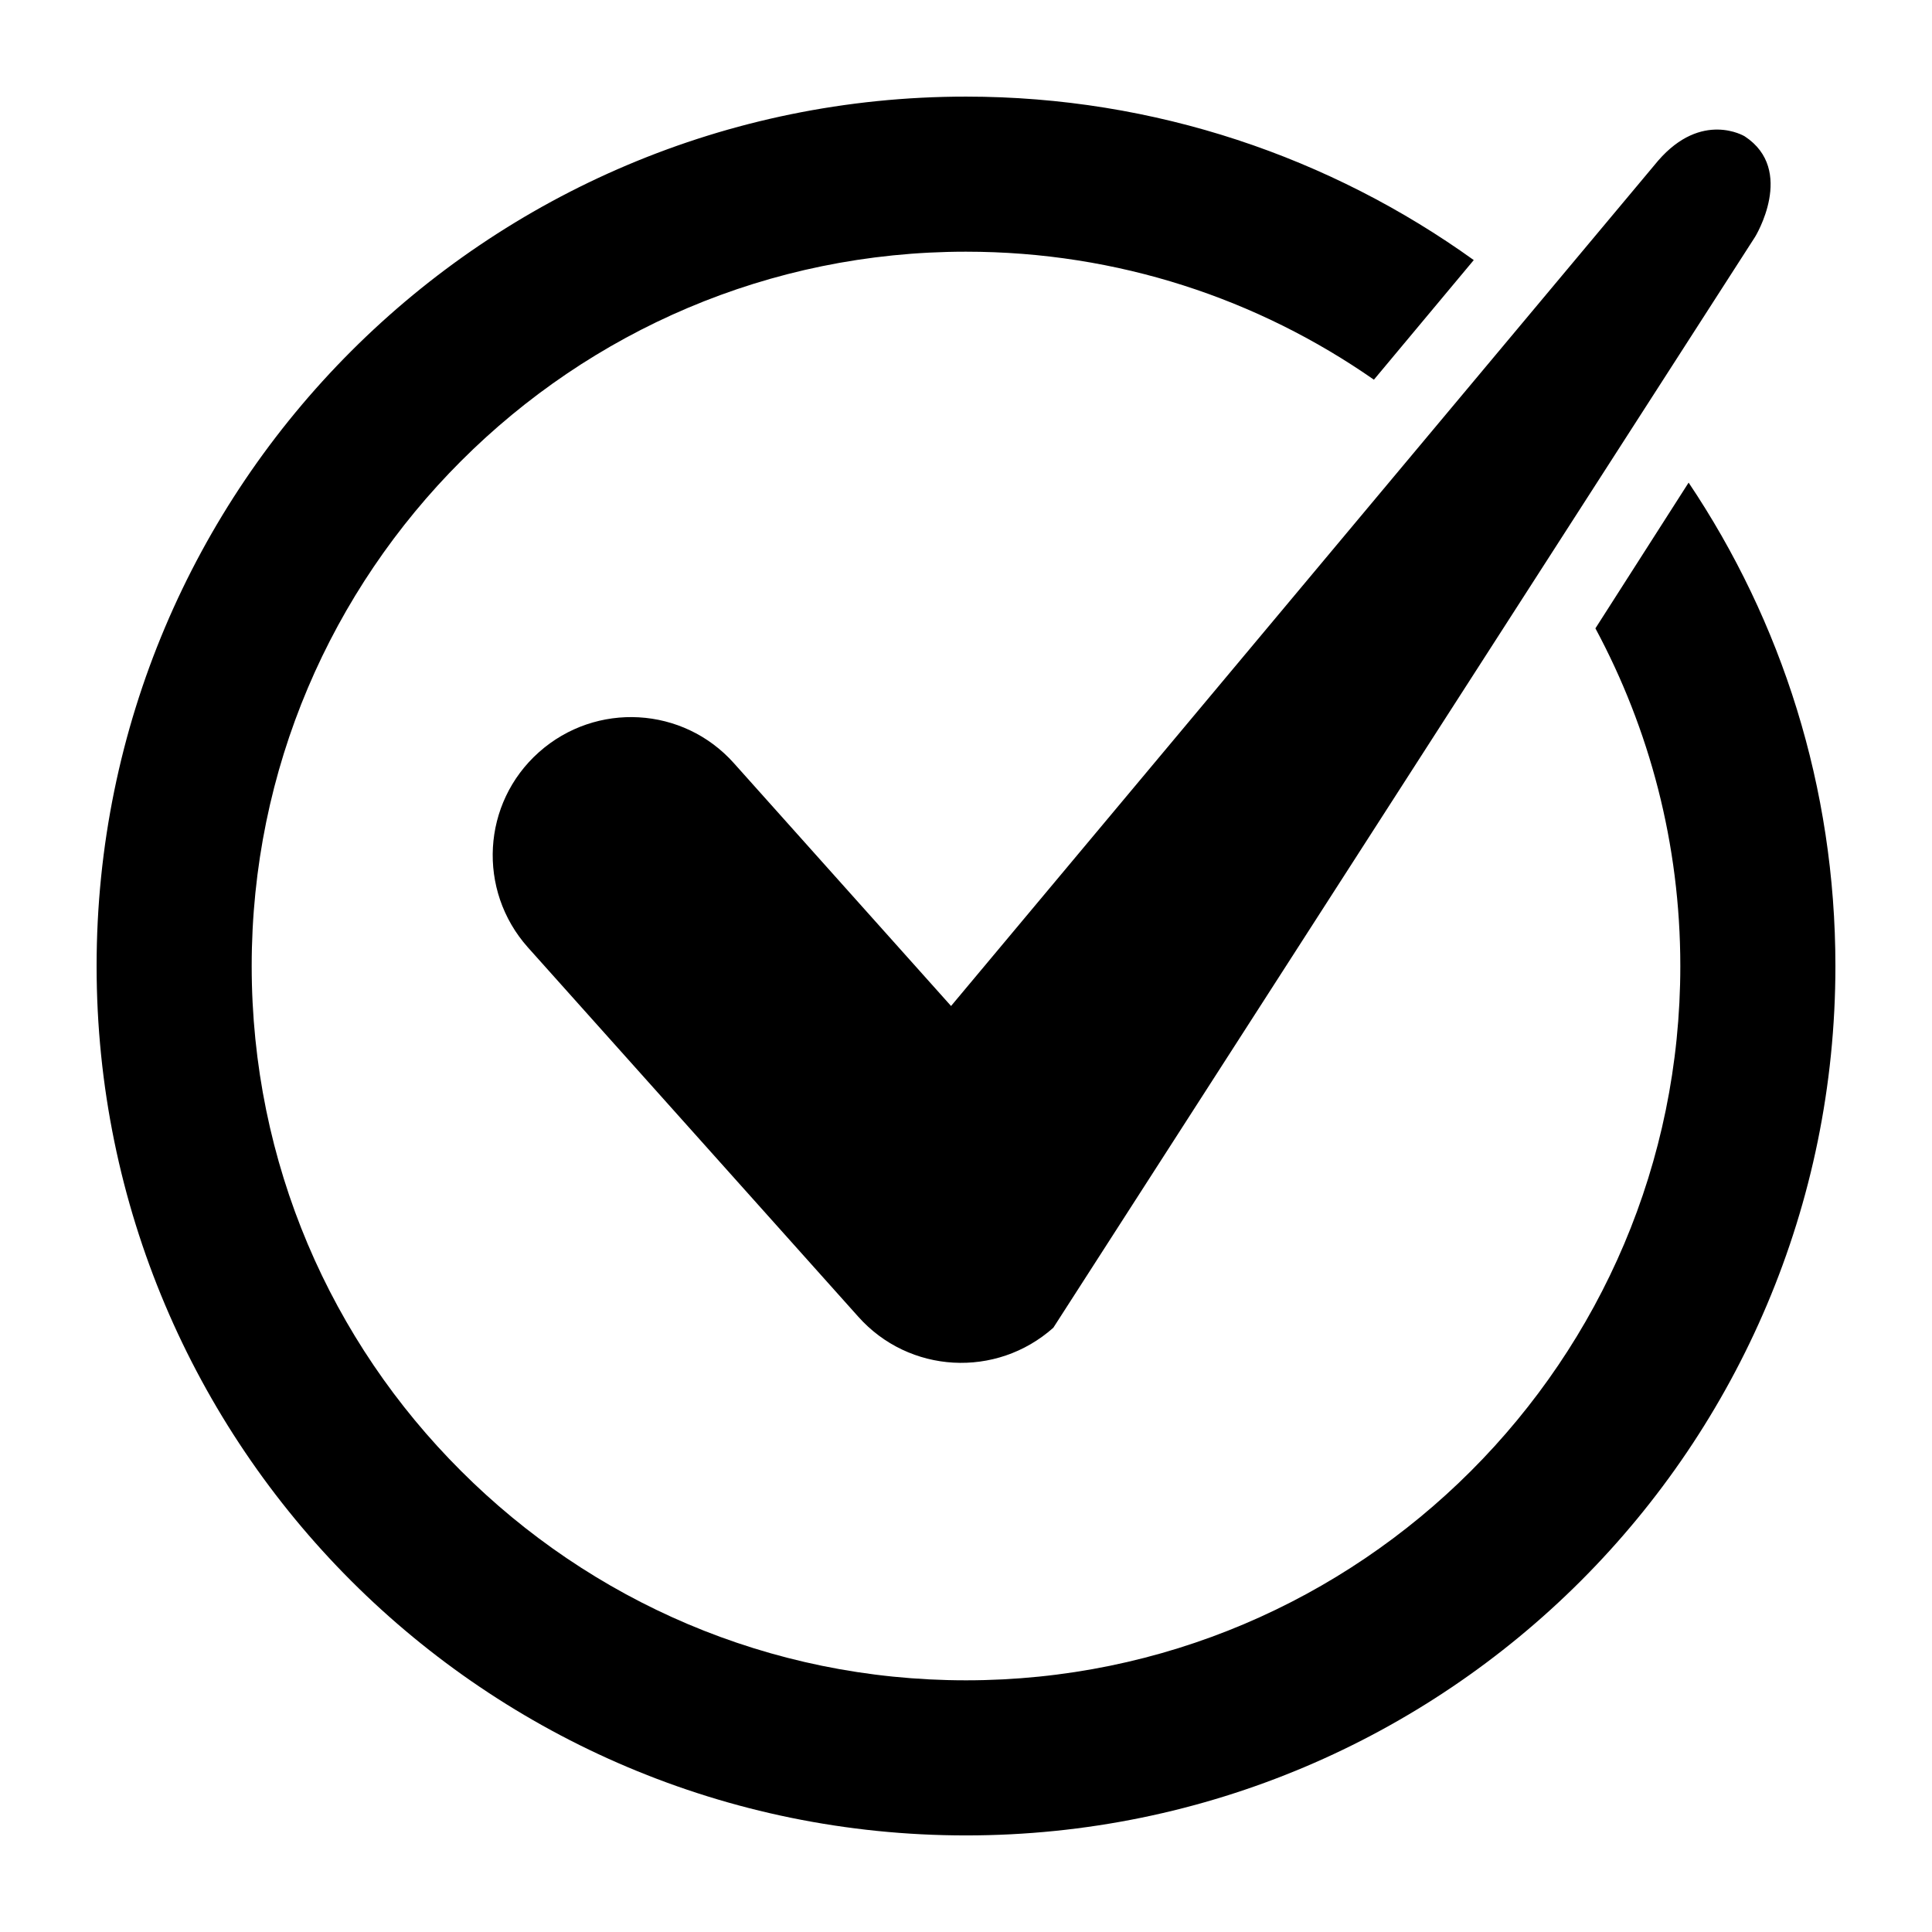 <?xml version="1.0" encoding="UTF-8"?>
<svg width="512pt" height="512pt" version="1.1" viewBox="0 0 512 512" xmlns="http://www.w3.org/2000/svg">
 <path d="m252.04 266.6-57.52-64.316c-13.461-15.121-36.578-16.398-51.703-2.941-15.121 13.461-16.398 36.578-2.941 51.703l87.562 97.879c13.461 15.121 36.578 16.398 51.703 2.941l185.98-289.1s10.879-17.699-2.762-26.641c0 0-11.34-6.922-22.941 6.461zm195.46-138.7-24.699 38.621c14.301 26.621 22.5 57.043 22.5 89.48 0 52.34-21.199 99.539-55.48 133.82s-81.562 55.48-133.82 55.48c-52.34 0-99.539-21.199-133.82-55.48-34.379-34.281-55.48-81.48-55.48-133.82s21.199-99.539 55.48-133.82 81.48-55.48 133.82-55.48c40.281 0 77.418 12.539 108.1 33.922l26.461-31.699c-37.879-27.199-84.418-43.32-134.56-43.32-63.602 0-121.28 25.801-162.94 67.461s-67.461 99.34-67.461 162.94c0 63.602 25.801 121.28 67.461 162.94s99.34 67.461 162.94 67.461c63.602 0 121.28-25.801 162.94-67.461s67.461-99.34 67.461-162.94c0-47.379-14.281-91.418-38.898-128.1z"/>
</svg>
